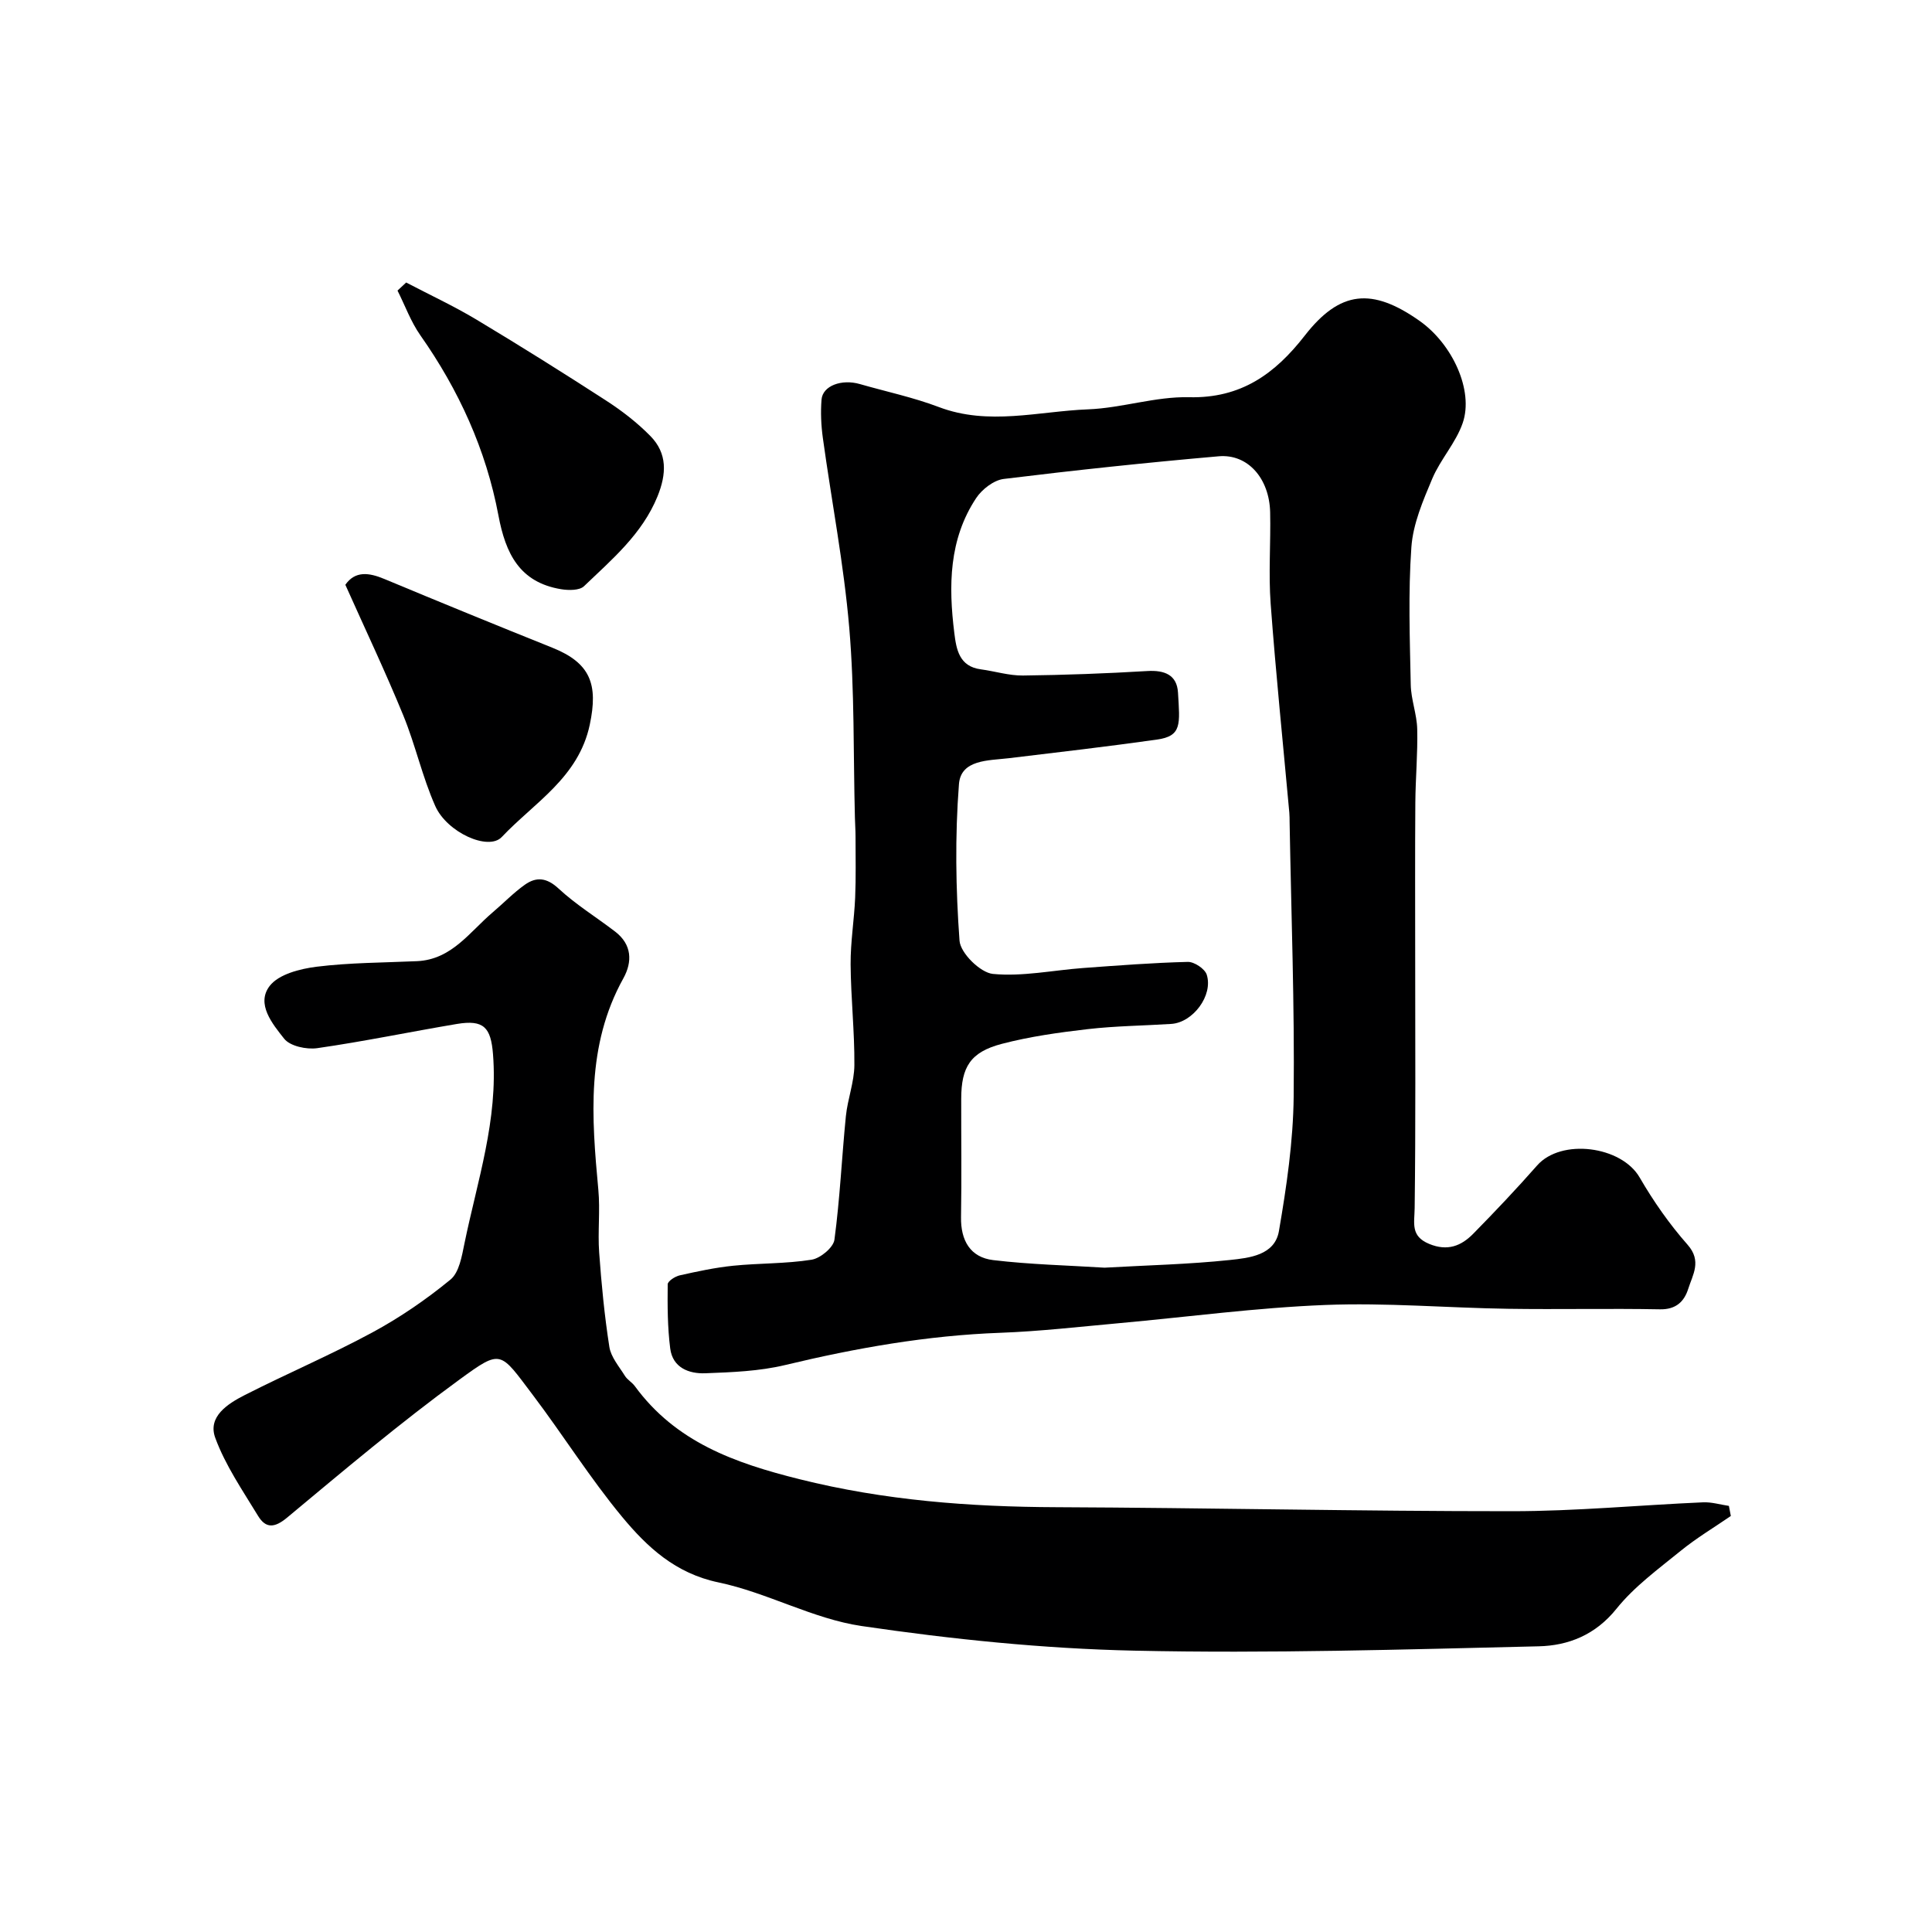 <svg enable-background="new 0 0 400 400" viewBox="0 0 400 400" xmlns="http://www.w3.org/2000/svg"><g fill="#000001"><path d="m293 198.31c0 17.26.11 34.52-.11 51.79-.04 3.15-.9 5.81 2.99 7.43 3.8 1.58 6.65.44 9.15-2.11 4.52-4.6 8.96-9.29 13.22-14.13 4.98-5.65 17.44-4.04 21.22 2.49 2.85 4.92 6.17 9.67 9.93 13.93 2.98 3.38 1.06 6.19.13 9.13-.83 2.62-2.52 4.3-5.85 4.24-10.49-.2-21 .05-31.49-.11-12.6-.19-25.22-1.29-37.79-.79-14.26.56-28.47 2.48-42.71 3.77-8.19.74-16.38 1.69-24.58 1.99-15.13.55-29.89 3.15-44.57 6.68-5.34 1.28-10.99 1.49-16.51 1.7-3.4.13-6.76-1.15-7.27-5.13-.56-4.39-.57-8.86-.52-13.29.01-.65 1.53-1.64 2.49-1.85 3.65-.82 7.33-1.61 11.04-1.99 5.41-.55 10.91-.4 16.26-1.25 1.82-.29 4.51-2.52 4.73-4.14 1.14-8.48 1.52-17.06 2.37-25.58.36-3.55 1.73-7.04 1.76-10.57.05-6.95-.73-13.91-.78-20.87-.03-4.59.74-9.18.94-13.78.18-4.2.08-8.41.08-12.62 0-1.33-.1-2.66-.13-3.98-.34-13.1-.06-26.25-1.17-39.28-1.12-13.17-3.66-26.21-5.47-39.33-.36-2.61-.48-5.31-.27-7.93.23-2.86 4.15-4.31 7.95-3.21 5.46 1.57 11.06 2.75 16.35 4.76 10.3 3.9 20.61.87 30.88.47 7-.27 13.97-2.68 20.91-2.51 10.75.26 17.79-4.83 23.96-12.76 7.27-9.34 13.92-10 23.79-3.03 6.78 4.79 11.22 14.4 8.91 21.12-1.4 4.08-4.6 7.51-6.3 11.52-1.92 4.56-3.99 9.37-4.33 14.2-.67 9.45-.32 18.98-.13 28.48.06 3.07 1.27 6.11 1.34 9.18.12 5.06-.35 10.13-.39 15.2-.08 10.71-.03 21.44-.03 32.16zm-64.33 64.15c8.79-.5 17.41-.69 25.95-1.59 4.03-.43 9.31-.97 10.17-6 1.58-9.19 2.95-18.53 3.05-27.82.2-18.93-.51-37.87-.84-56.8-.01-.67 0-1.34-.06-2-1.31-14.4-2.79-28.78-3.86-43.2-.47-6.3.03-12.66-.11-18.99-.16-7.01-4.62-12.12-10.65-11.59-14.86 1.3-29.7 2.87-44.5 4.69-2.07.25-4.51 2.14-5.72 3.97-5.66 8.55-5.73 18.19-4.52 27.92.42 3.4 1.01 6.94 5.5 7.53 2.91.39 5.81 1.31 8.71 1.28 8.59-.1 17.19-.42 25.77-.93 3.56-.21 6.11.8 6.33 4.45.39 6.59.85 9.02-4.4 9.75-10.19 1.43-20.42 2.63-30.64 3.85-4.21.5-9.92.25-10.31 5.38-.83 10.75-.67 21.65.12 32.41.19 2.56 4.3 6.61 6.91 6.87 6.12.59 12.41-.76 18.64-1.22 7.23-.53 14.47-1.09 21.72-1.27 1.33-.03 3.52 1.43 3.91 2.64 1.37 4.31-2.86 9.91-7.33 10.2-5.76.37-11.56.42-17.29 1.08-5.98.69-12 1.53-17.81 3.05-6.49 1.7-8.39 4.78-8.4 11.37-.02 8.17.1 16.33-.04 24.5-.08 4.83 1.91 8.33 6.65 8.9 7.68.92 15.46 1.09 23.05 1.57z"/><path d="m358.35 313.87c-3.47 2.38-7.1 4.55-10.35 7.19-4.65 3.78-9.64 7.42-13.34 12.03-4.34 5.41-9.97 7.62-16.09 7.76-27.92.66-55.86 1.51-83.76.9-18.85-.41-37.76-2.36-56.43-5.1-10.1-1.49-19.56-6.93-29.63-9.03-8.91-1.86-14.74-7.3-19.93-13.55-6.65-8.02-12.21-16.93-18.51-25.26-6.84-9.04-6.42-9.57-15.17-3.19-12.3 8.97-23.97 18.82-35.68 28.57-2.61 2.18-4.43 2.29-6.03-.34-3.2-5.27-6.78-10.47-8.87-16.18-1.6-4.39 2.62-7.06 6.12-8.84 8.73-4.44 17.78-8.3 26.39-12.95 5.72-3.09 11.17-6.83 16.19-10.95 1.81-1.48 2.36-4.85 2.9-7.48 2.66-12.95 6.99-25.64 5.91-39.2-.44-5.53-1.9-7.18-7.48-6.25-9.64 1.62-19.23 3.62-28.9 5.01-2.22.32-5.64-.41-6.86-1.96-2.4-3.04-5.87-7.19-2.99-10.93 1.87-2.42 6.28-3.54 9.71-3.97 6.86-.85 13.84-.84 20.77-1.15 7.21-.32 10.91-6.06 15.7-10.12 2.23-1.89 4.28-4.03 6.65-5.71 2.39-1.69 4.54-1.47 6.99.81 3.57 3.31 7.8 5.91 11.69 8.89 3.5 2.68 3.61 6.26 1.7 9.7-7.72 13.92-6.56 28.78-5.17 43.76.4 4.3-.14 8.67.17 12.98.47 6.54 1.1 13.08 2.11 19.55.33 2.11 2.01 4.05 3.21 5.98.51.83 1.49 1.35 2.07 2.15 8.47 11.58 20.64 15.9 34.08 19.26 17.6 4.4 35.25 5.73 53.22 5.8 31.42.13 62.84.84 94.27.83 13.19 0 26.39-1.26 39.59-1.84 1.77-.08 3.57.48 5.35.74.14.7.27 1.4.4 2.09z"/><path d="m71.5 121.07c2.02-2.89 4.83-2.55 8.05-1.21 11.56 4.82 23.15 9.57 34.78 14.23 7.94 3.18 9.54 7.59 7.78 15.93-2.32 10.98-11.48 16.13-18.23 23.28-2.76 2.92-11.33-.95-13.76-6.41-2.69-6.05-4.11-12.65-6.63-18.79-3.71-9.05-7.91-17.9-11.99-27.03z"/><path d="m84.09 58.49c4.83 2.53 9.8 4.84 14.47 7.63 9.07 5.44 18.04 11.06 26.92 16.81 3.28 2.12 6.44 4.56 9.17 7.34 3.55 3.61 3.36 7.86 1.48 12.5-3.19 7.82-9.42 13.04-15.22 18.6-.94.9-3.2.87-4.74.62-8.59-1.42-11.49-7.35-12.98-15.3-2.55-13.55-8.19-25.94-16.16-37.27-1.97-2.81-3.17-6.16-4.73-9.26.6-.55 1.19-1.11 1.79-1.67z"/></g></svg>